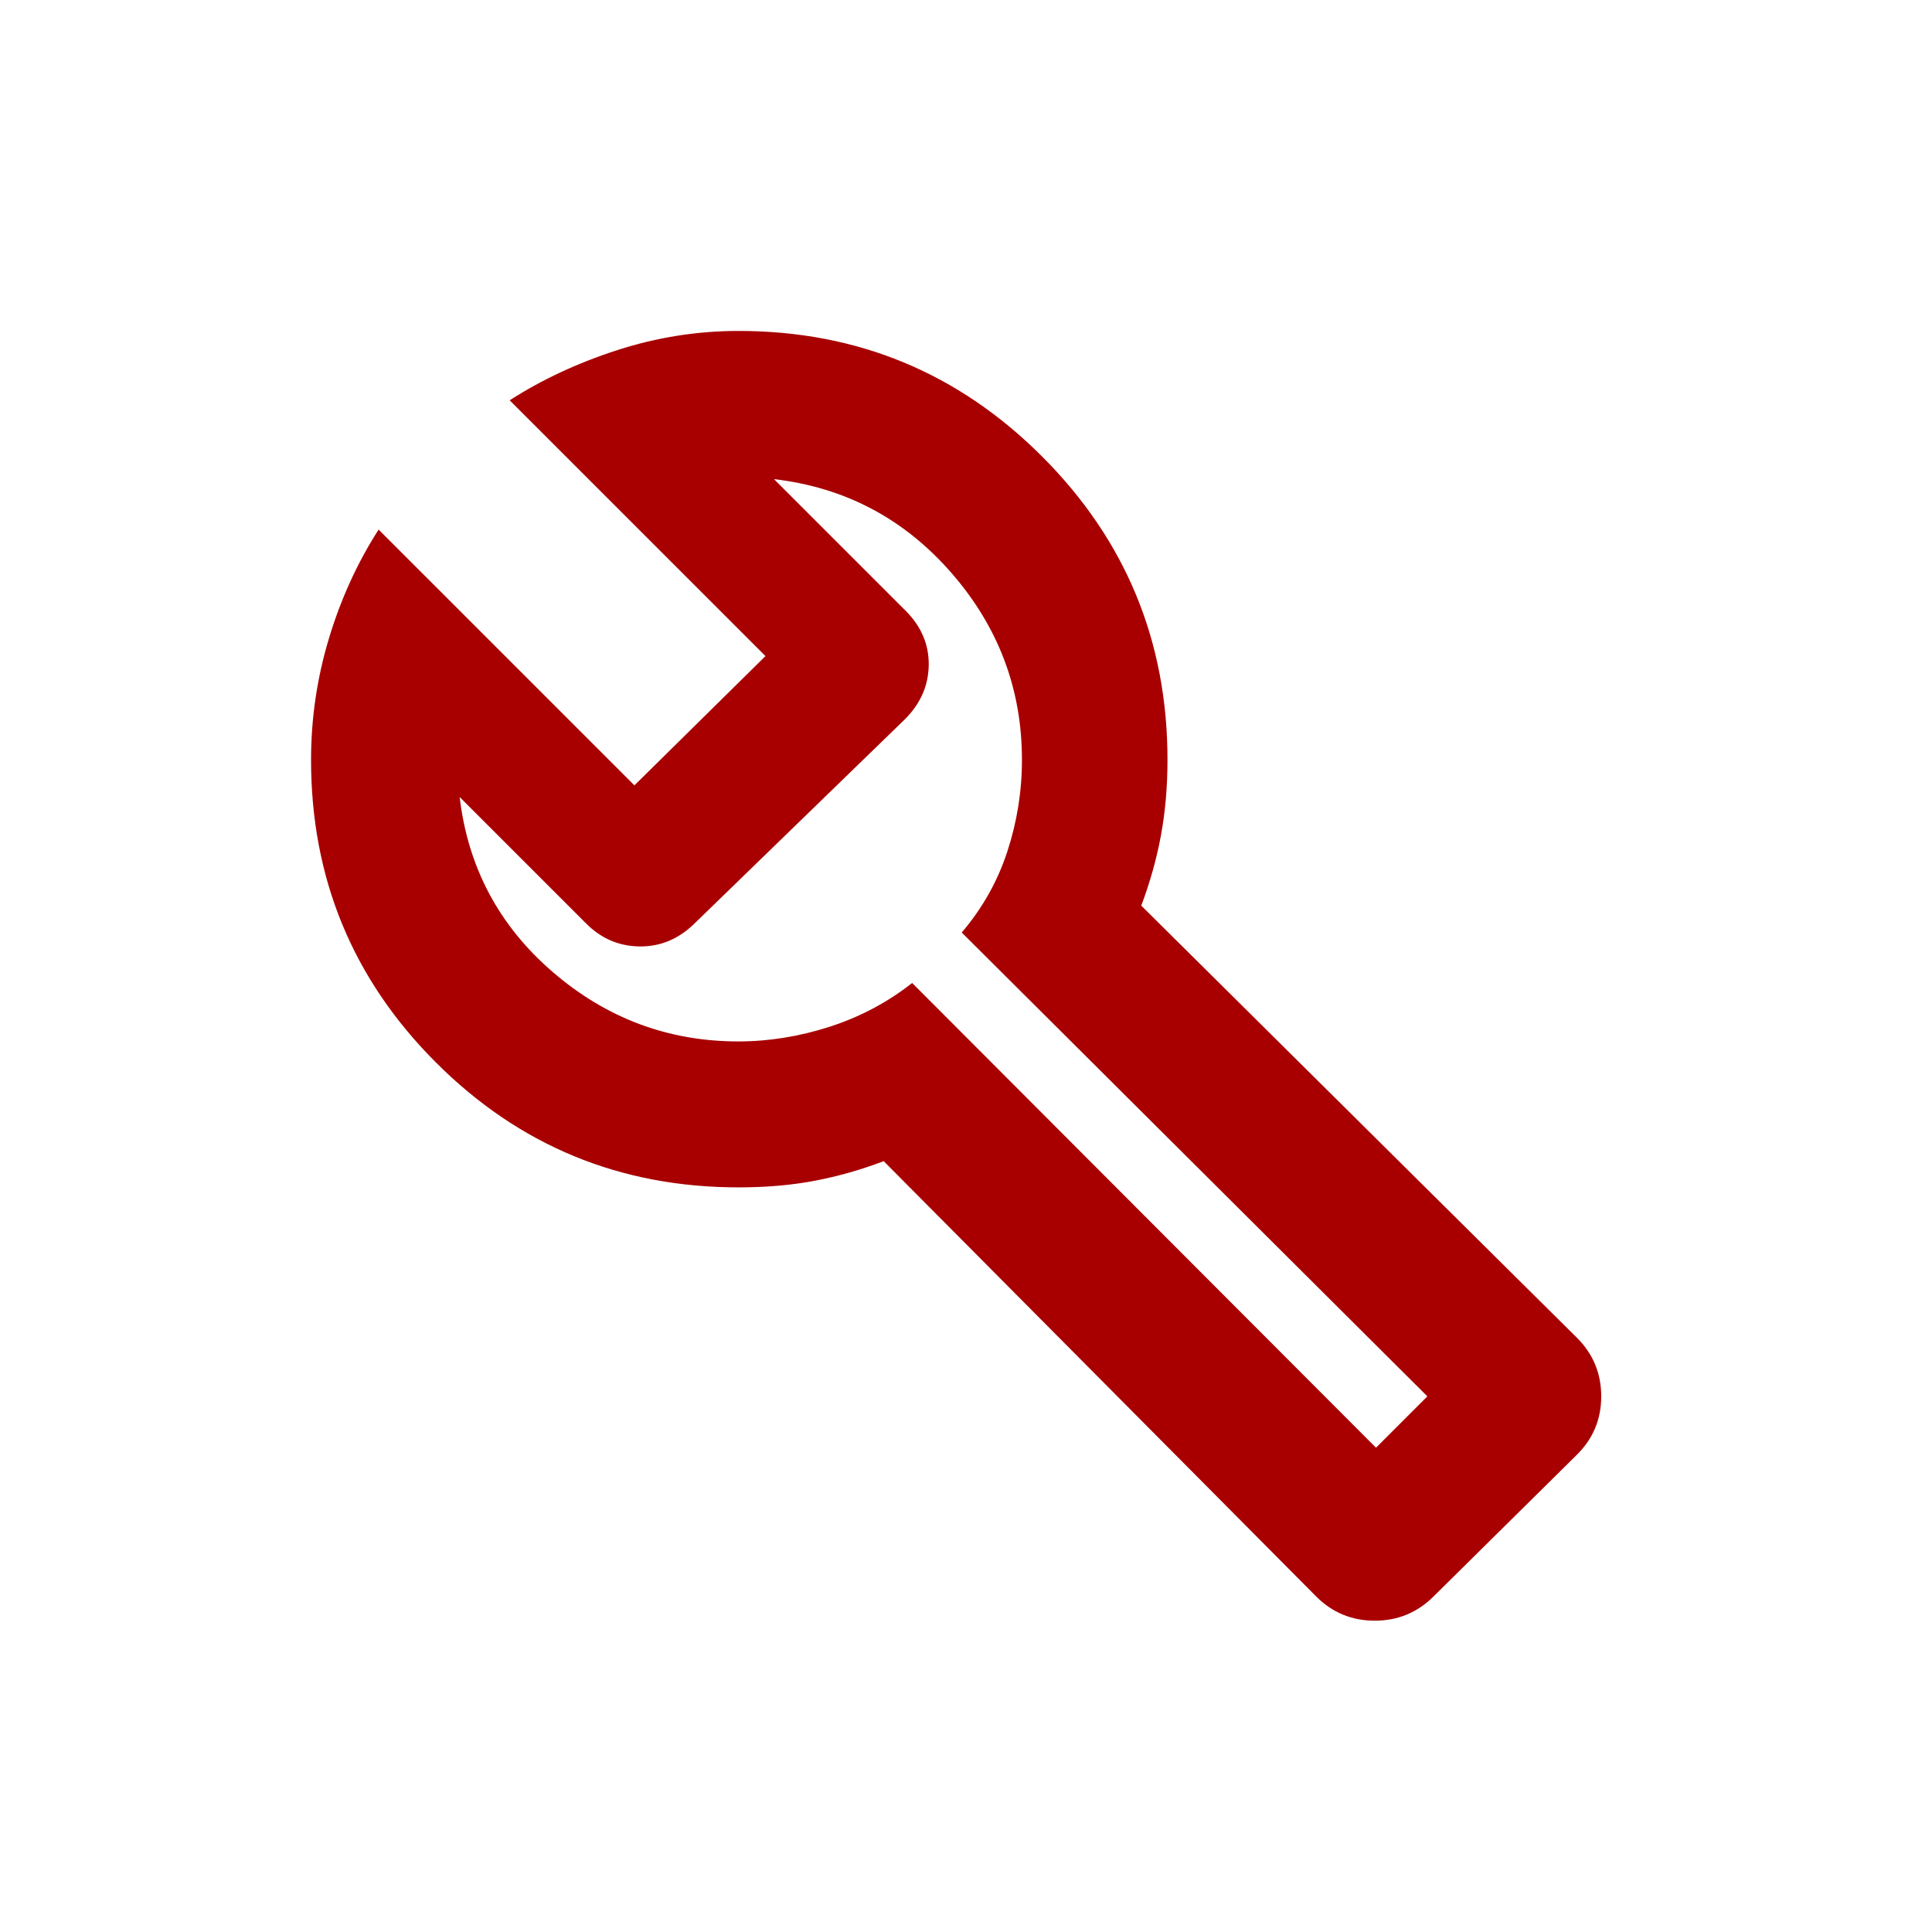 <?xml version="1.0" encoding="UTF-8" standalone="no"?> <svg xmlns="http://www.w3.org/2000/svg" xmlns:xlink="http://www.w3.org/1999/xlink" xmlns:serif="http://www.serif.com/" width="100%" height="100%" viewBox="0 0 24 24" version="1.1" xml:space="preserve" style="fill-rule:evenodd;clip-rule:evenodd;stroke-linejoin:round;stroke-miterlimit:2;"> <g transform="matrix(1,0,0,1,-88,0)"> <g id="Trilock_Icon_Leistungserbringung" transform="matrix(1,0,0,1,88,0)"> <rect x="0" y="0" width="24" height="24" style="fill:none;"></rect> <g transform="matrix(0.022,0,0,0.022,1.312,22.637)"> <path d="M683.57,-127.48L439.35,-373.3C426.597,-368.447 413.663,-364.767 400.55,-362.26C387.443,-359.753 373.063,-358.5 357.41,-358.5C290.497,-358.5 233.533,-382.007 186.52,-429.02C139.507,-476.033 116,-532.997 116,-599.91C116,-623.283 119.363,-646.13 126.09,-668.45C132.81,-690.77 142.163,-711.263 154.15,-729.93L298.59,-585.5L372.59,-658.5L228.15,-802.93C246.337,-814.597 266.597,-824.04 288.93,-831.26C311.263,-838.48 334.09,-842.09 357.41,-842.09C424.403,-842.09 481.513,-818.473 528.74,-771.24C575.973,-724.013 599.59,-666.903 599.59,-599.91C599.59,-584.977 598.377,-570.857 595.95,-557.55C593.517,-544.243 589.793,-530.923 584.78,-517.59L830.85,-273.52C839.95,-264.407 844.5,-253.397 844.5,-240.49C844.5,-227.583 839.923,-216.597 830.77,-207.53L749.73,-127.42C740.597,-118.36 729.56,-113.83 716.62,-113.83C703.687,-113.83 692.67,-118.38 683.57,-127.48ZM717.33,-211.5L746.33,-240.5L483.41,-502.41C495.077,-516.077 503.66,-531.327 509.16,-548.16C514.66,-564.993 517.41,-582.243 517.41,-599.91C517.41,-639.91 504.077,-675.16 477.41,-705.66C450.743,-736.16 417.41,-753.743 377.41,-758.41L451.85,-683.98C460.63,-675.14 464.937,-664.937 464.77,-653.37C464.603,-641.803 460.13,-631.63 451.35,-622.85L331.98,-506.98C323.14,-498.527 312.937,-494.383 301.37,-494.55C289.803,-494.717 279.797,-499.027 271.35,-507.48L199.91,-578.91C204.577,-539.243 222.077,-506.327 252.41,-480.16C282.743,-453.993 317.693,-440.91 357.26,-440.91C374.407,-440.91 391.553,-443.66 408.7,-449.16C425.84,-454.66 441.41,-462.91 455.41,-473.91L717.33,-211.5Z" style="fill:rgb(168,0,0);fill-rule:nonzero;"></path> </g> </g> </g> </svg> 